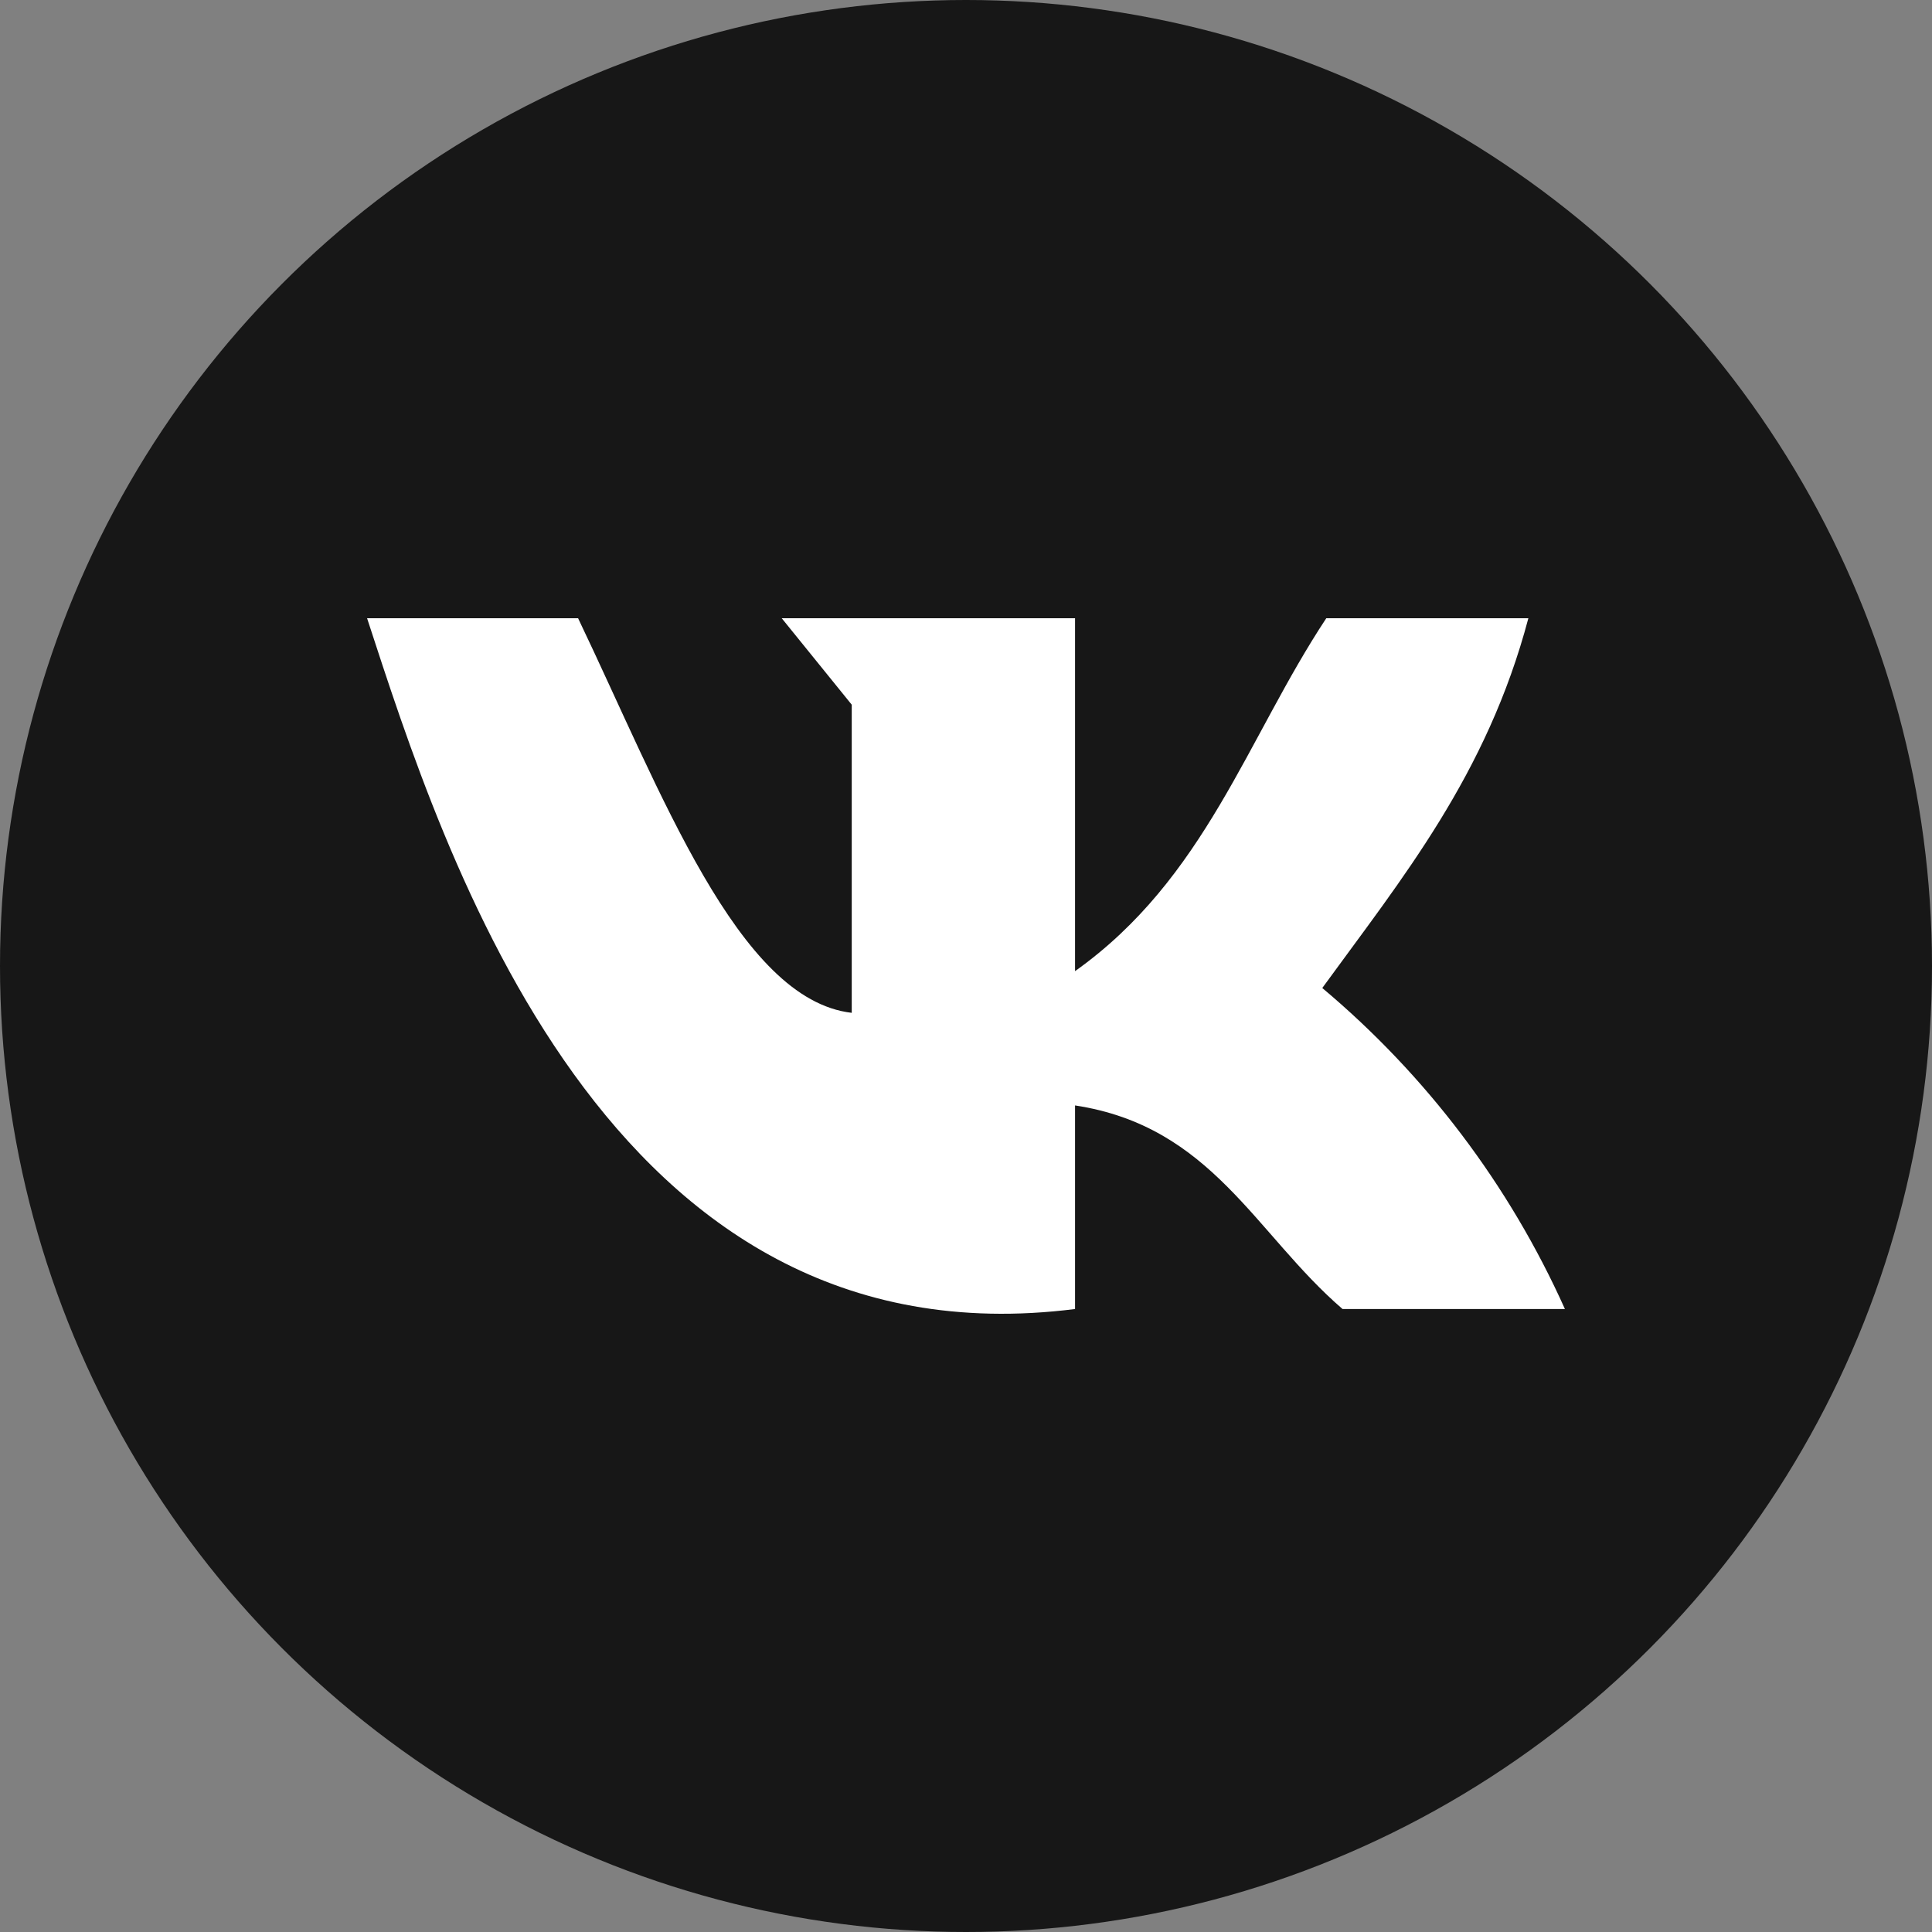 <?xml version="1.0" encoding="UTF-8"?> <svg xmlns="http://www.w3.org/2000/svg" width="100" height="100" viewBox="0 0 100 100" fill="none"><rect x="0" y="0" width="100" height="100" fill="#808080" stroke="none"/> <circle cx="50" cy="50" r="50" fill="#171717"></circle> <path d="M55.644 67.755V57.217C62.734 58.296 64.975 63.867 69.49 67.755H81C78.122 61.342 73.829 55.661 68.441 51.139C72.574 45.458 76.962 40.109 79.108 32H68.648C64.546 38.205 62.384 45.473 55.644 50.266V32H40.462L44.086 36.475V52.424C38.204 51.742 34.23 40.998 29.922 32H19C22.974 44.156 31.336 70.833 55.644 67.755Z" fill="white"></path> </svg> 